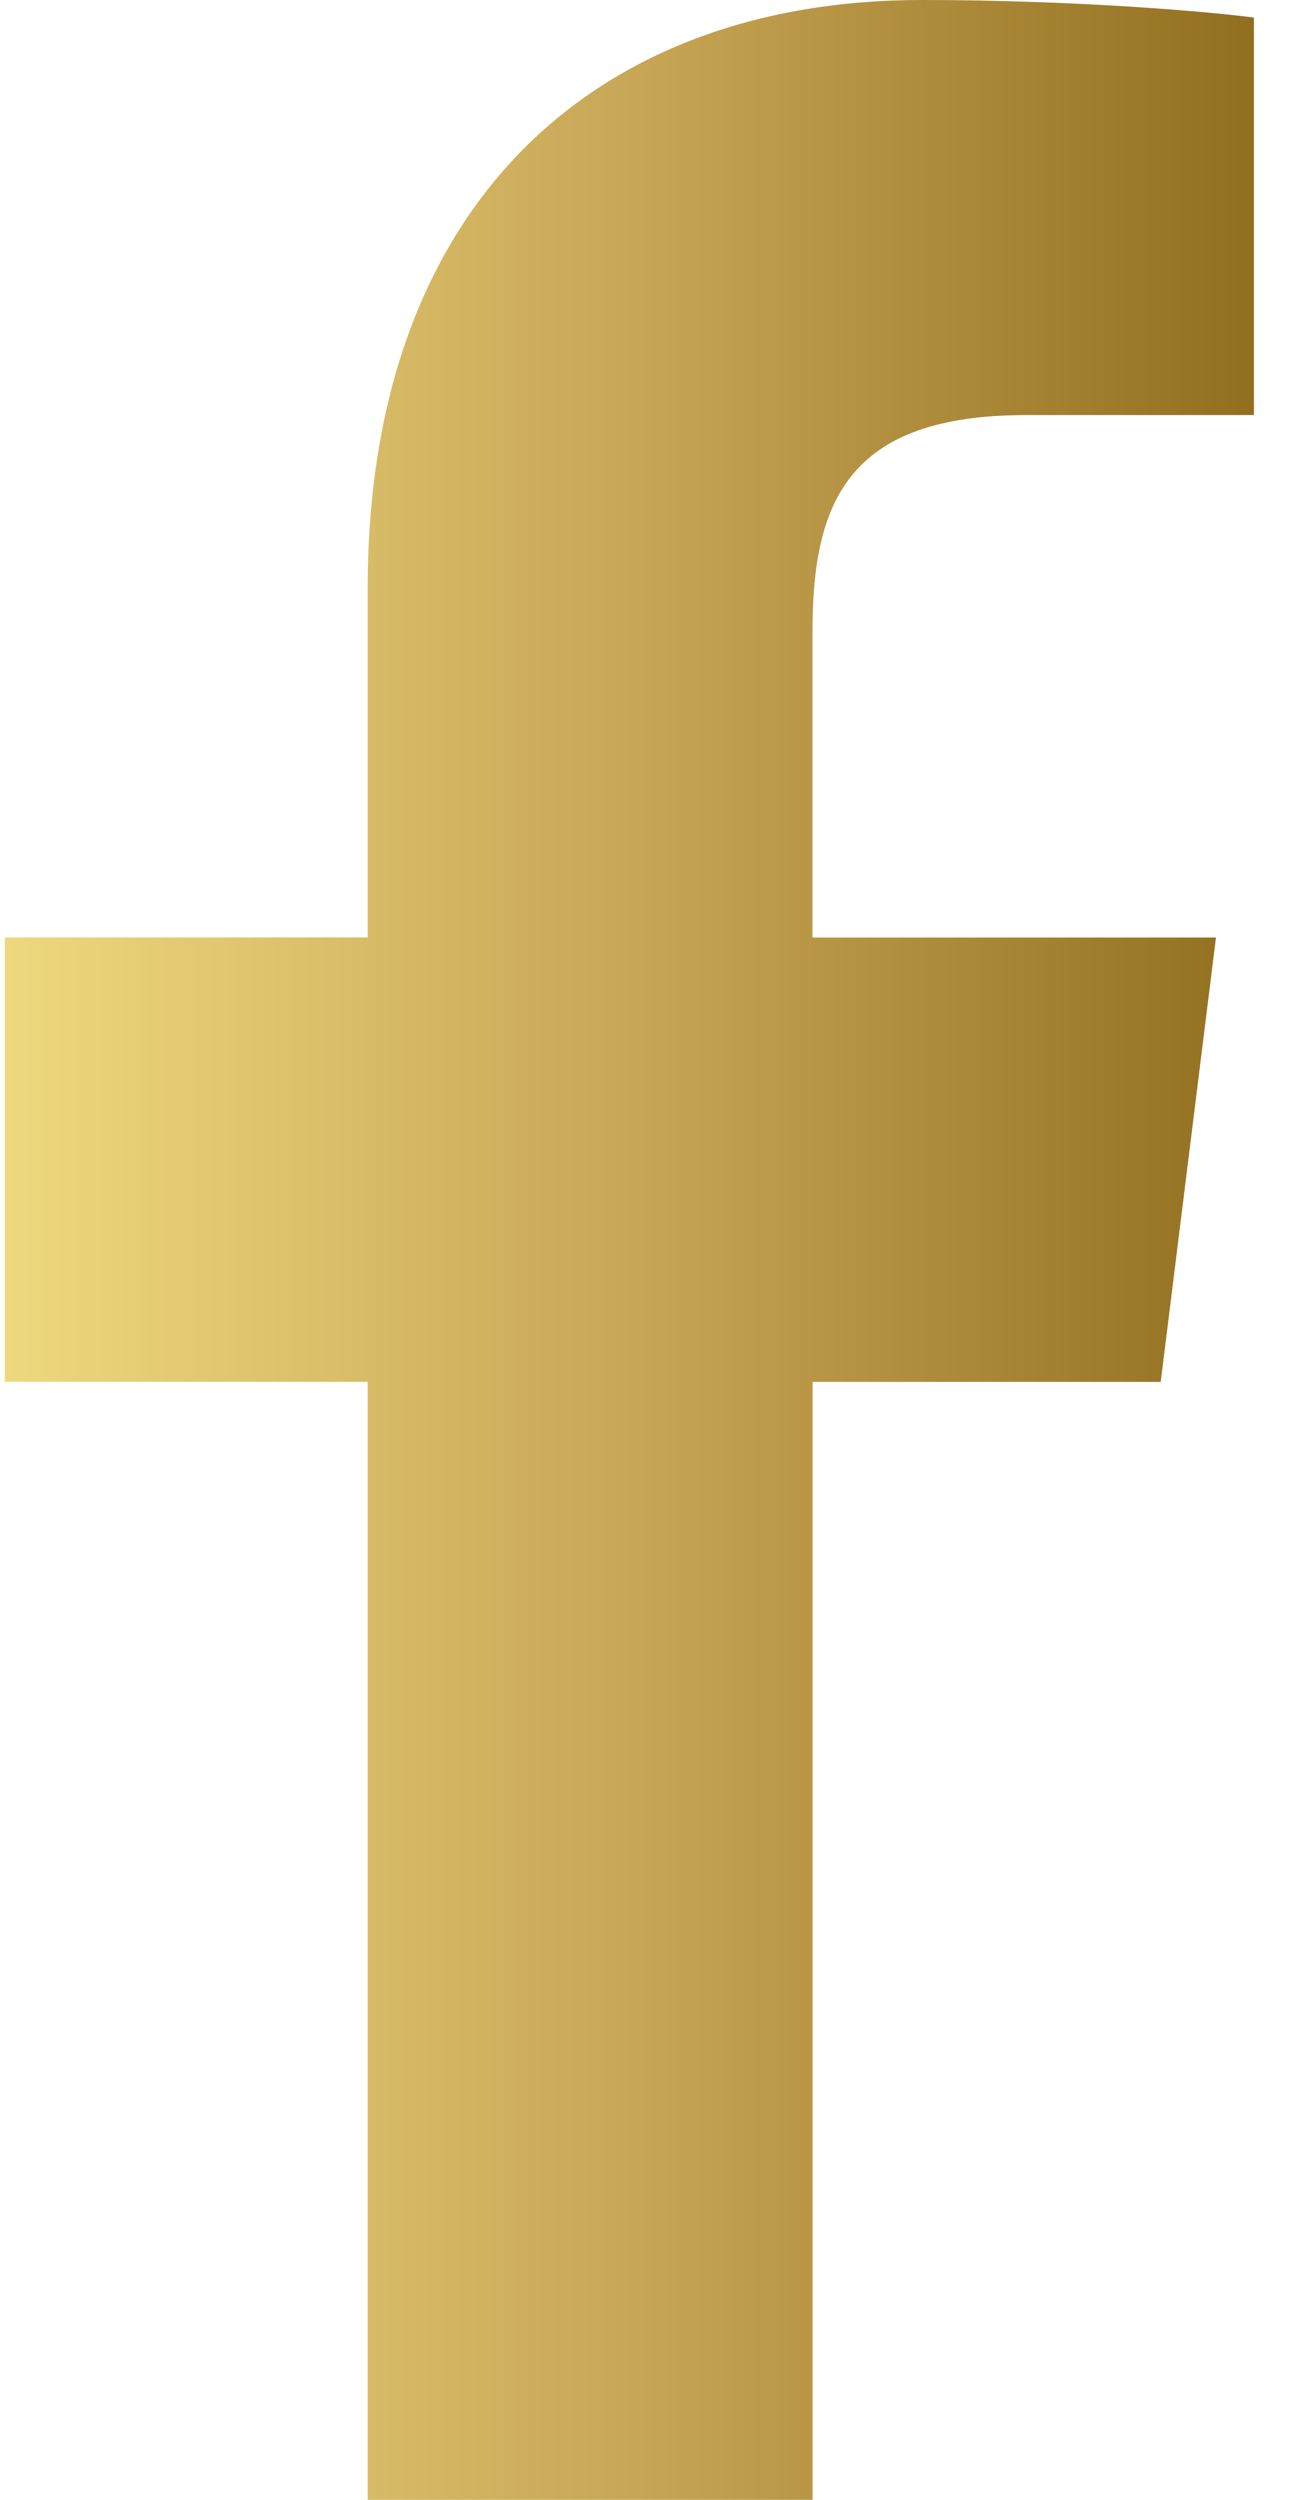 <svg width="13" height="25" viewBox="0 0 13 25" fill="none" xmlns="http://www.w3.org/2000/svg">
<path d="M12.549 4.151V0.176C12.156 0.122 10.802 0 9.224 0C5.934 0 3.68 2.07 3.68 5.874V9.375H0.048V13.819H3.68V25H8.132V13.82H11.616L12.169 9.376H8.131V6.315C8.132 5.03 8.477 4.151 10.267 4.151H12.549Z" fill="url(#paint0_linear_0_798)"/>
<defs>
<linearGradient id="paint0_linear_0_798" x1="0.048" y1="25" x2="12.549" y2="25" gradientUnits="userSpaceOnUse">
<stop stop-color="#EED87D"/>
<stop offset="0.525" stop-color="#C6A454"/>
<stop offset="1" stop-color="#926F1E"/>
</linearGradient>
</defs>
</svg>
